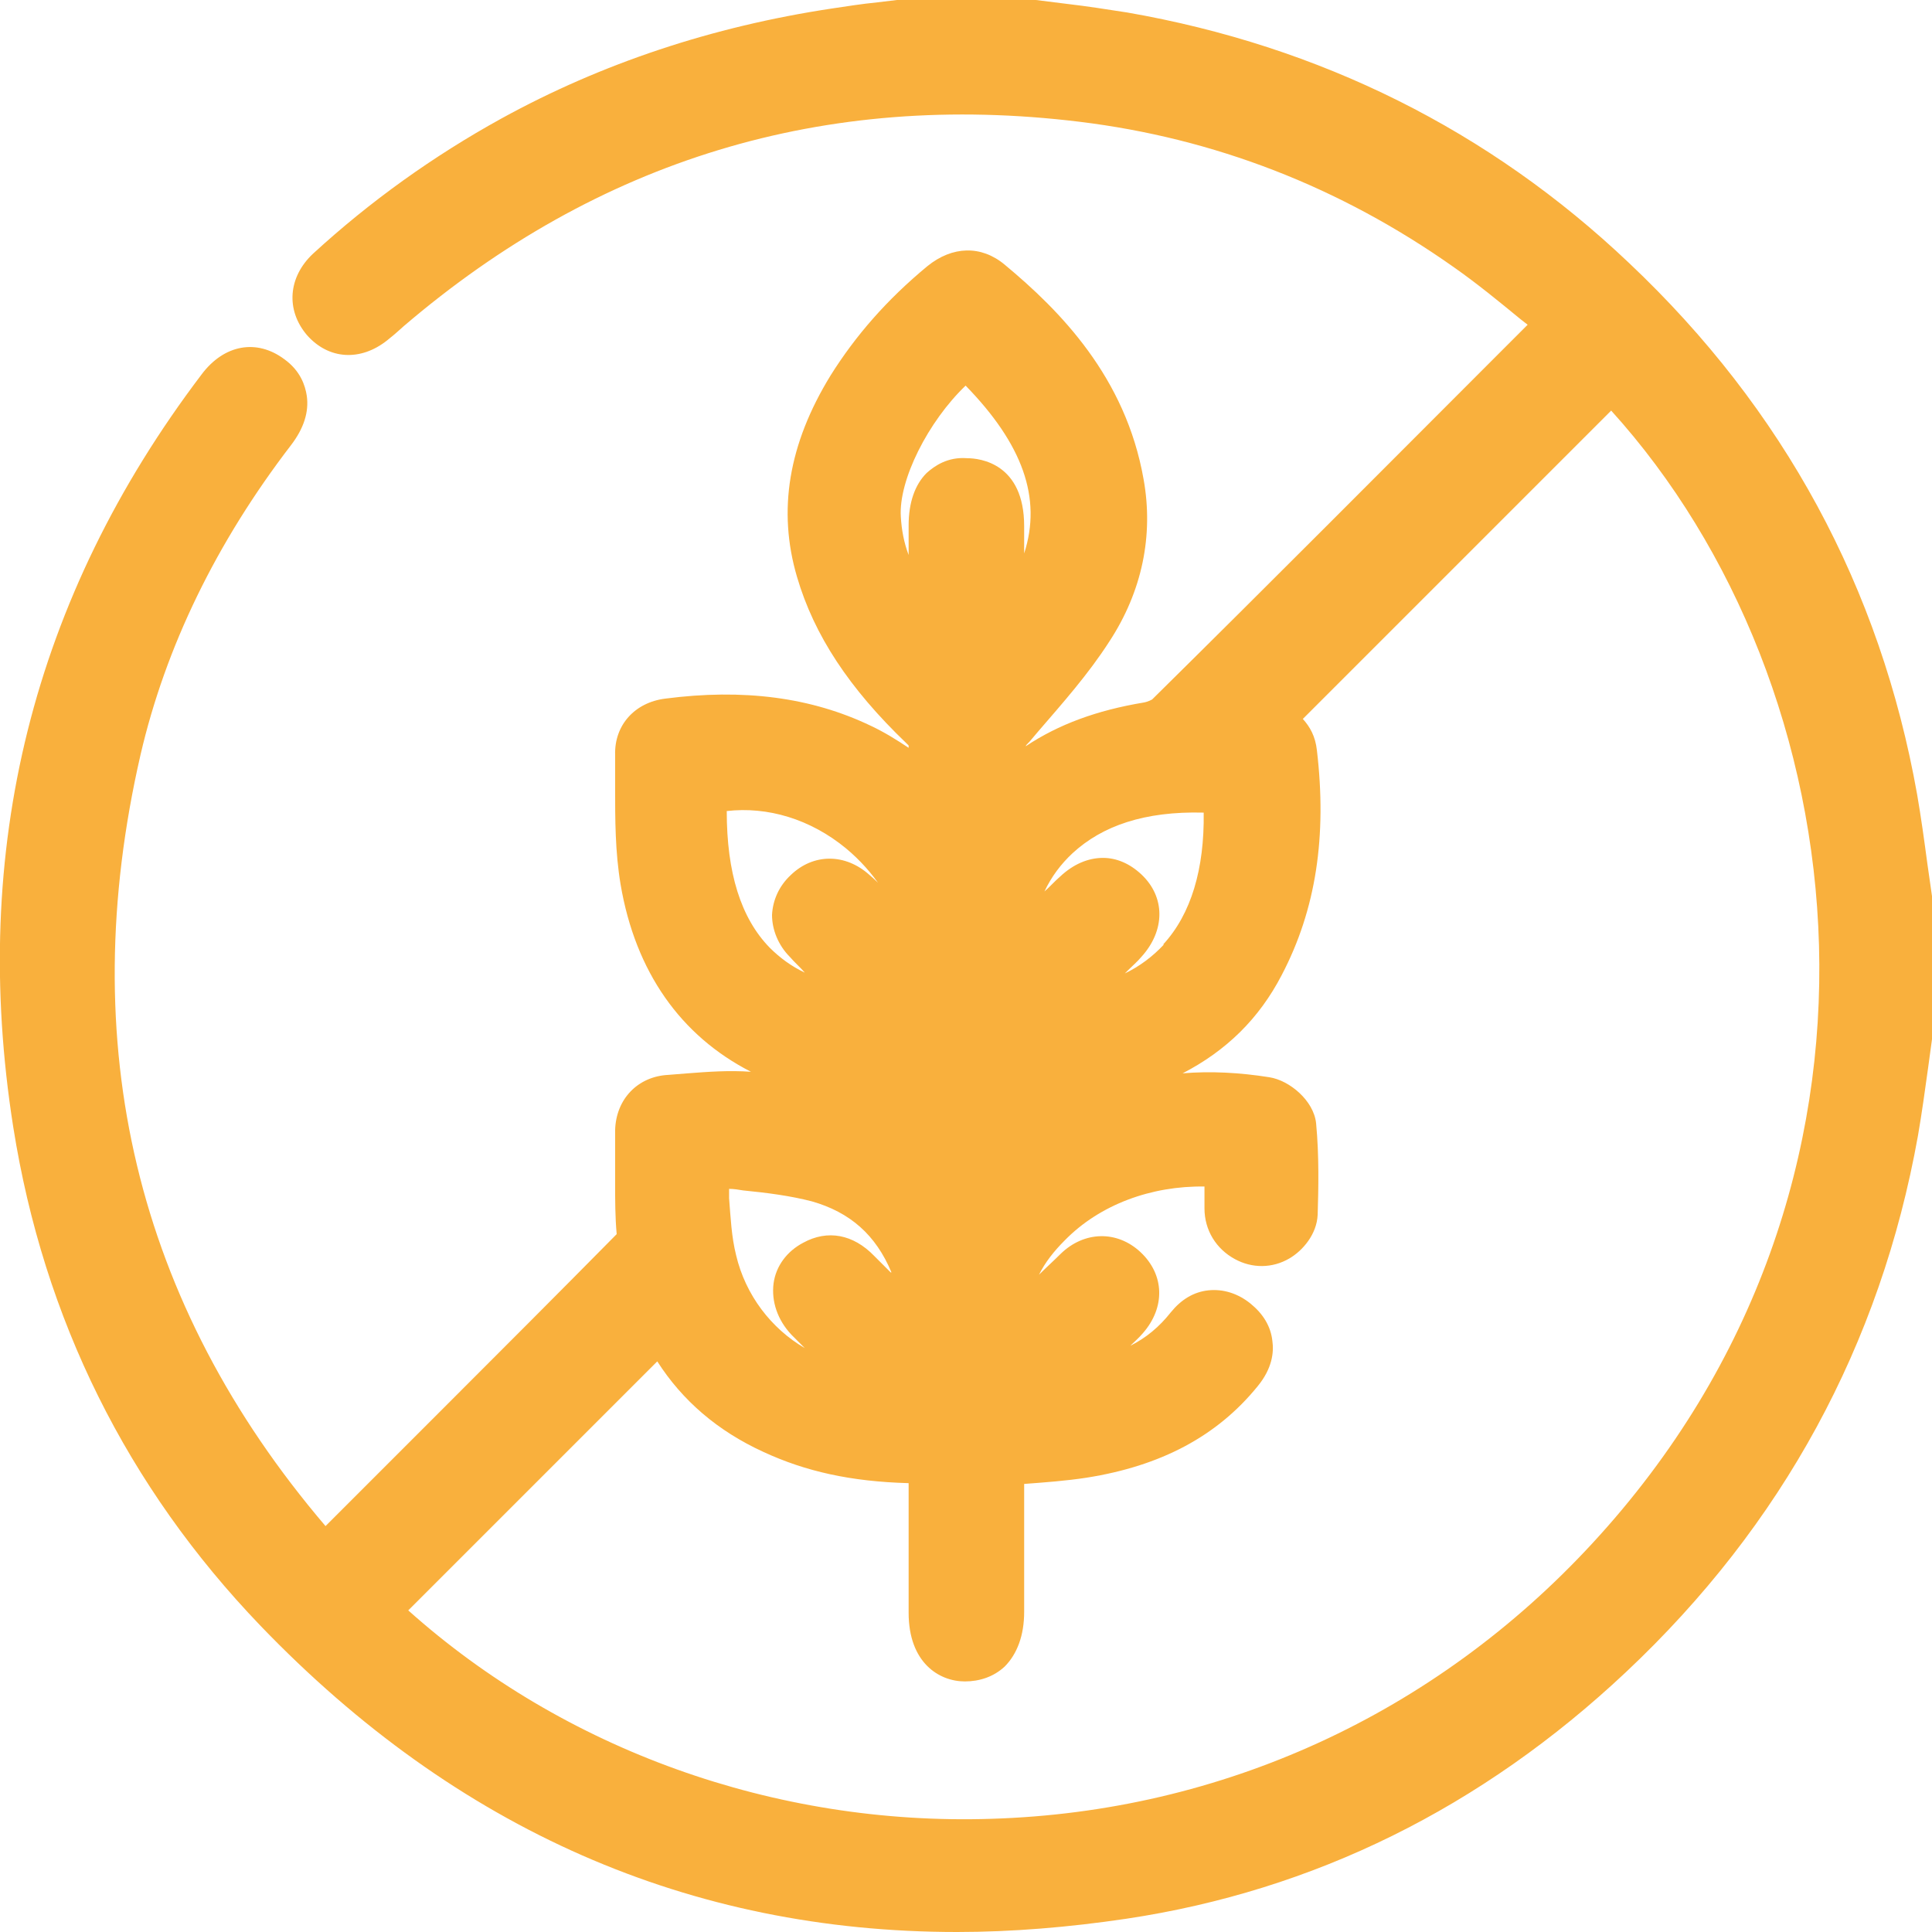 <?xml version="1.0" encoding="UTF-8"?><svg id="Warstwa_2" xmlns="http://www.w3.org/2000/svg" viewBox="0 0 24.75 24.75"><defs><style>.cls-1{fill:#f9b03d;}</style></defs><g id="Warstwa_1-2"><path class="cls-1" d="M24.75,11.48l-.06-.42c-.04-.3-.08-.59-.13-.88-.47-2.65-1.71-4.94-3.69-6.81-1.79-1.7-3.96-2.78-6.43-3.21-.26-.04-.51-.08-.77-.11l-.4-.05h-1.78l-.25,.03c-.2,.02-.39,.05-.59,.08-1.52,.23-2.94,.7-4.23,1.41-.87,.48-1.68,1.06-2.41,1.73-.32,.3-.35,.72-.08,1.04,.28,.32,.69,.34,1.03,.07,.05-.04,.1-.08,.21-.18C7.66,2.05,10.56,1.16,13.83,1.56c1.72,.21,3.33,.83,4.79,1.86,.3,.21,.58,.44,.86,.67l.09,.07-.33,.33c-1.49,1.49-2.98,2.99-4.48,4.47,0,0-.05,.03-.11,.04-.6,.1-1.09,.28-1.51,.56,0-.01,.02-.03,.05-.06l.11-.13c.31-.36,.64-.73,.91-1.15,.42-.64,.57-1.36,.44-2.08-.23-1.31-1.07-2.16-1.78-2.75-.3-.25-.67-.24-.99,.02-.52,.43-.92,.89-1.24,1.4-.54,.88-.68,1.73-.43,2.58,.22,.75,.67,1.43,1.4,2.13l.03,.03v.03c-.15-.1-.31-.2-.48-.28-.77-.37-1.64-.48-2.64-.35-.39,.05-.65,.34-.64,.72v.42c0,.41,0,.82,.07,1.24,.19,1.12,.77,1.94,1.67,2.4-.28-.02-.55,0-.81,.02l-.25,.02c-.39,.02-.67,.31-.68,.71,0,.22,0,.44,0,.67,0,.22,0,.44,.02,.66-.75,.76-1.51,1.52-2.26,2.27l-1.47,1.47C1.74,16.7,.95,13.37,1.8,9.67c.32-1.38,.97-2.72,1.93-3.97,.16-.21,.23-.42,.2-.63-.02-.13-.08-.32-.29-.47-.35-.26-.77-.19-1.06,.2C.42,7.65-.39,10.89,.17,14.44c.39,2.46,1.46,4.61,3.17,6.39,2.51,2.61,5.5,3.92,8.92,3.92,.7,0,1.43-.06,2.17-.17,2.4-.36,4.55-1.42,6.4-3.16,2-1.88,3.26-4.19,3.74-6.87,.05-.29,.09-.58,.13-.87l.06-.44v-1.77Zm-9.84,.62c-.14,.15-.31,.28-.5,.37l.04-.04c.06-.06,.12-.11,.17-.17,.31-.34,.31-.77,0-1.06-.15-.14-.32-.21-.49-.21-.19,0-.38,.08-.55,.24-.07,.06-.13,.13-.2,.19,.09-.19,.21-.35,.36-.49,.38-.35,.92-.54,1.68-.52,.01,.72-.16,1.3-.52,1.69Zm-1.79-5.01v-.35c0-.8-.56-.87-.73-.87-.25-.02-.42,.1-.52,.19-.15,.15-.23,.38-.23,.67v.38c-.06-.16-.09-.32-.1-.49-.03-.47,.35-1.22,.83-1.68,.73,.75,.98,1.44,.75,2.15Zm-1.83,4.26s-.1-.1-.15-.14c-.31-.28-.72-.28-1.01,0-.15,.14-.23,.32-.24,.51,0,.19,.08,.39,.23,.54,.06,.07,.13,.13,.19,.2-.17-.08-.32-.19-.45-.32-.37-.38-.55-.96-.55-1.75,.52-.06,1.07,.1,1.53,.48,.18,.15,.33,.32,.45,.5h0Zm.12,4.95l-.21-.21c-.27-.28-.6-.34-.91-.17-.21,.11-.35,.3-.38,.52-.03,.23,.05,.47,.23,.66,.06,.06,.11,.11,.17,.17-.43-.25-.76-.68-.88-1.19-.06-.24-.07-.48-.09-.73,0-.04,0-.08,0-.12,.06,0,.12,.01,.18,.02,.31,.03,.61,.07,.88,.14,.49,.14,.82,.43,1.02,.91Zm-2.99,1.14c.32,.5,.77,.89,1.36,1.16,.54,.25,1.12,.38,1.86,.4v1.66c0,.64,.39,.88,.72,.88,.19,0,.37-.06,.51-.19,.16-.16,.25-.4,.25-.7v-1.64h0c.27-.02,.54-.04,.8-.08,.95-.15,1.67-.53,2.19-1.17,.19-.23,.21-.44,.19-.58-.02-.19-.12-.35-.28-.48-.16-.13-.35-.19-.54-.17-.19,.02-.35,.12-.48,.28-.15,.19-.32,.33-.52,.43,.05-.05,.11-.1,.16-.16,.29-.33,.28-.75-.03-1.04-.3-.28-.72-.27-1.02,.02-.09,.09-.19,.18-.28,.27,.08-.16,.19-.3,.33-.44,.45-.46,1.11-.7,1.79-.69,0,.09,0,.19,0,.28,0,.28,.15,.52,.39,.65,.22,.12,.48,.12,.7-.01,.17-.1,.35-.31,.36-.56,.01-.32,.02-.75-.02-1.17-.03-.29-.34-.55-.6-.59-.38-.06-.75-.08-1.11-.05,.56-.29,.98-.7,1.27-1.26,.44-.84,.58-1.78,.45-2.88-.02-.18-.09-.3-.18-.4l3.95-3.95c3.18,3.51,4,9.92-.24,14.51-2.02,2.19-4.75,3.44-7.7,3.53-2.78,.09-5.48-.89-7.47-2.67l3.18-3.18Z"/></g></svg>